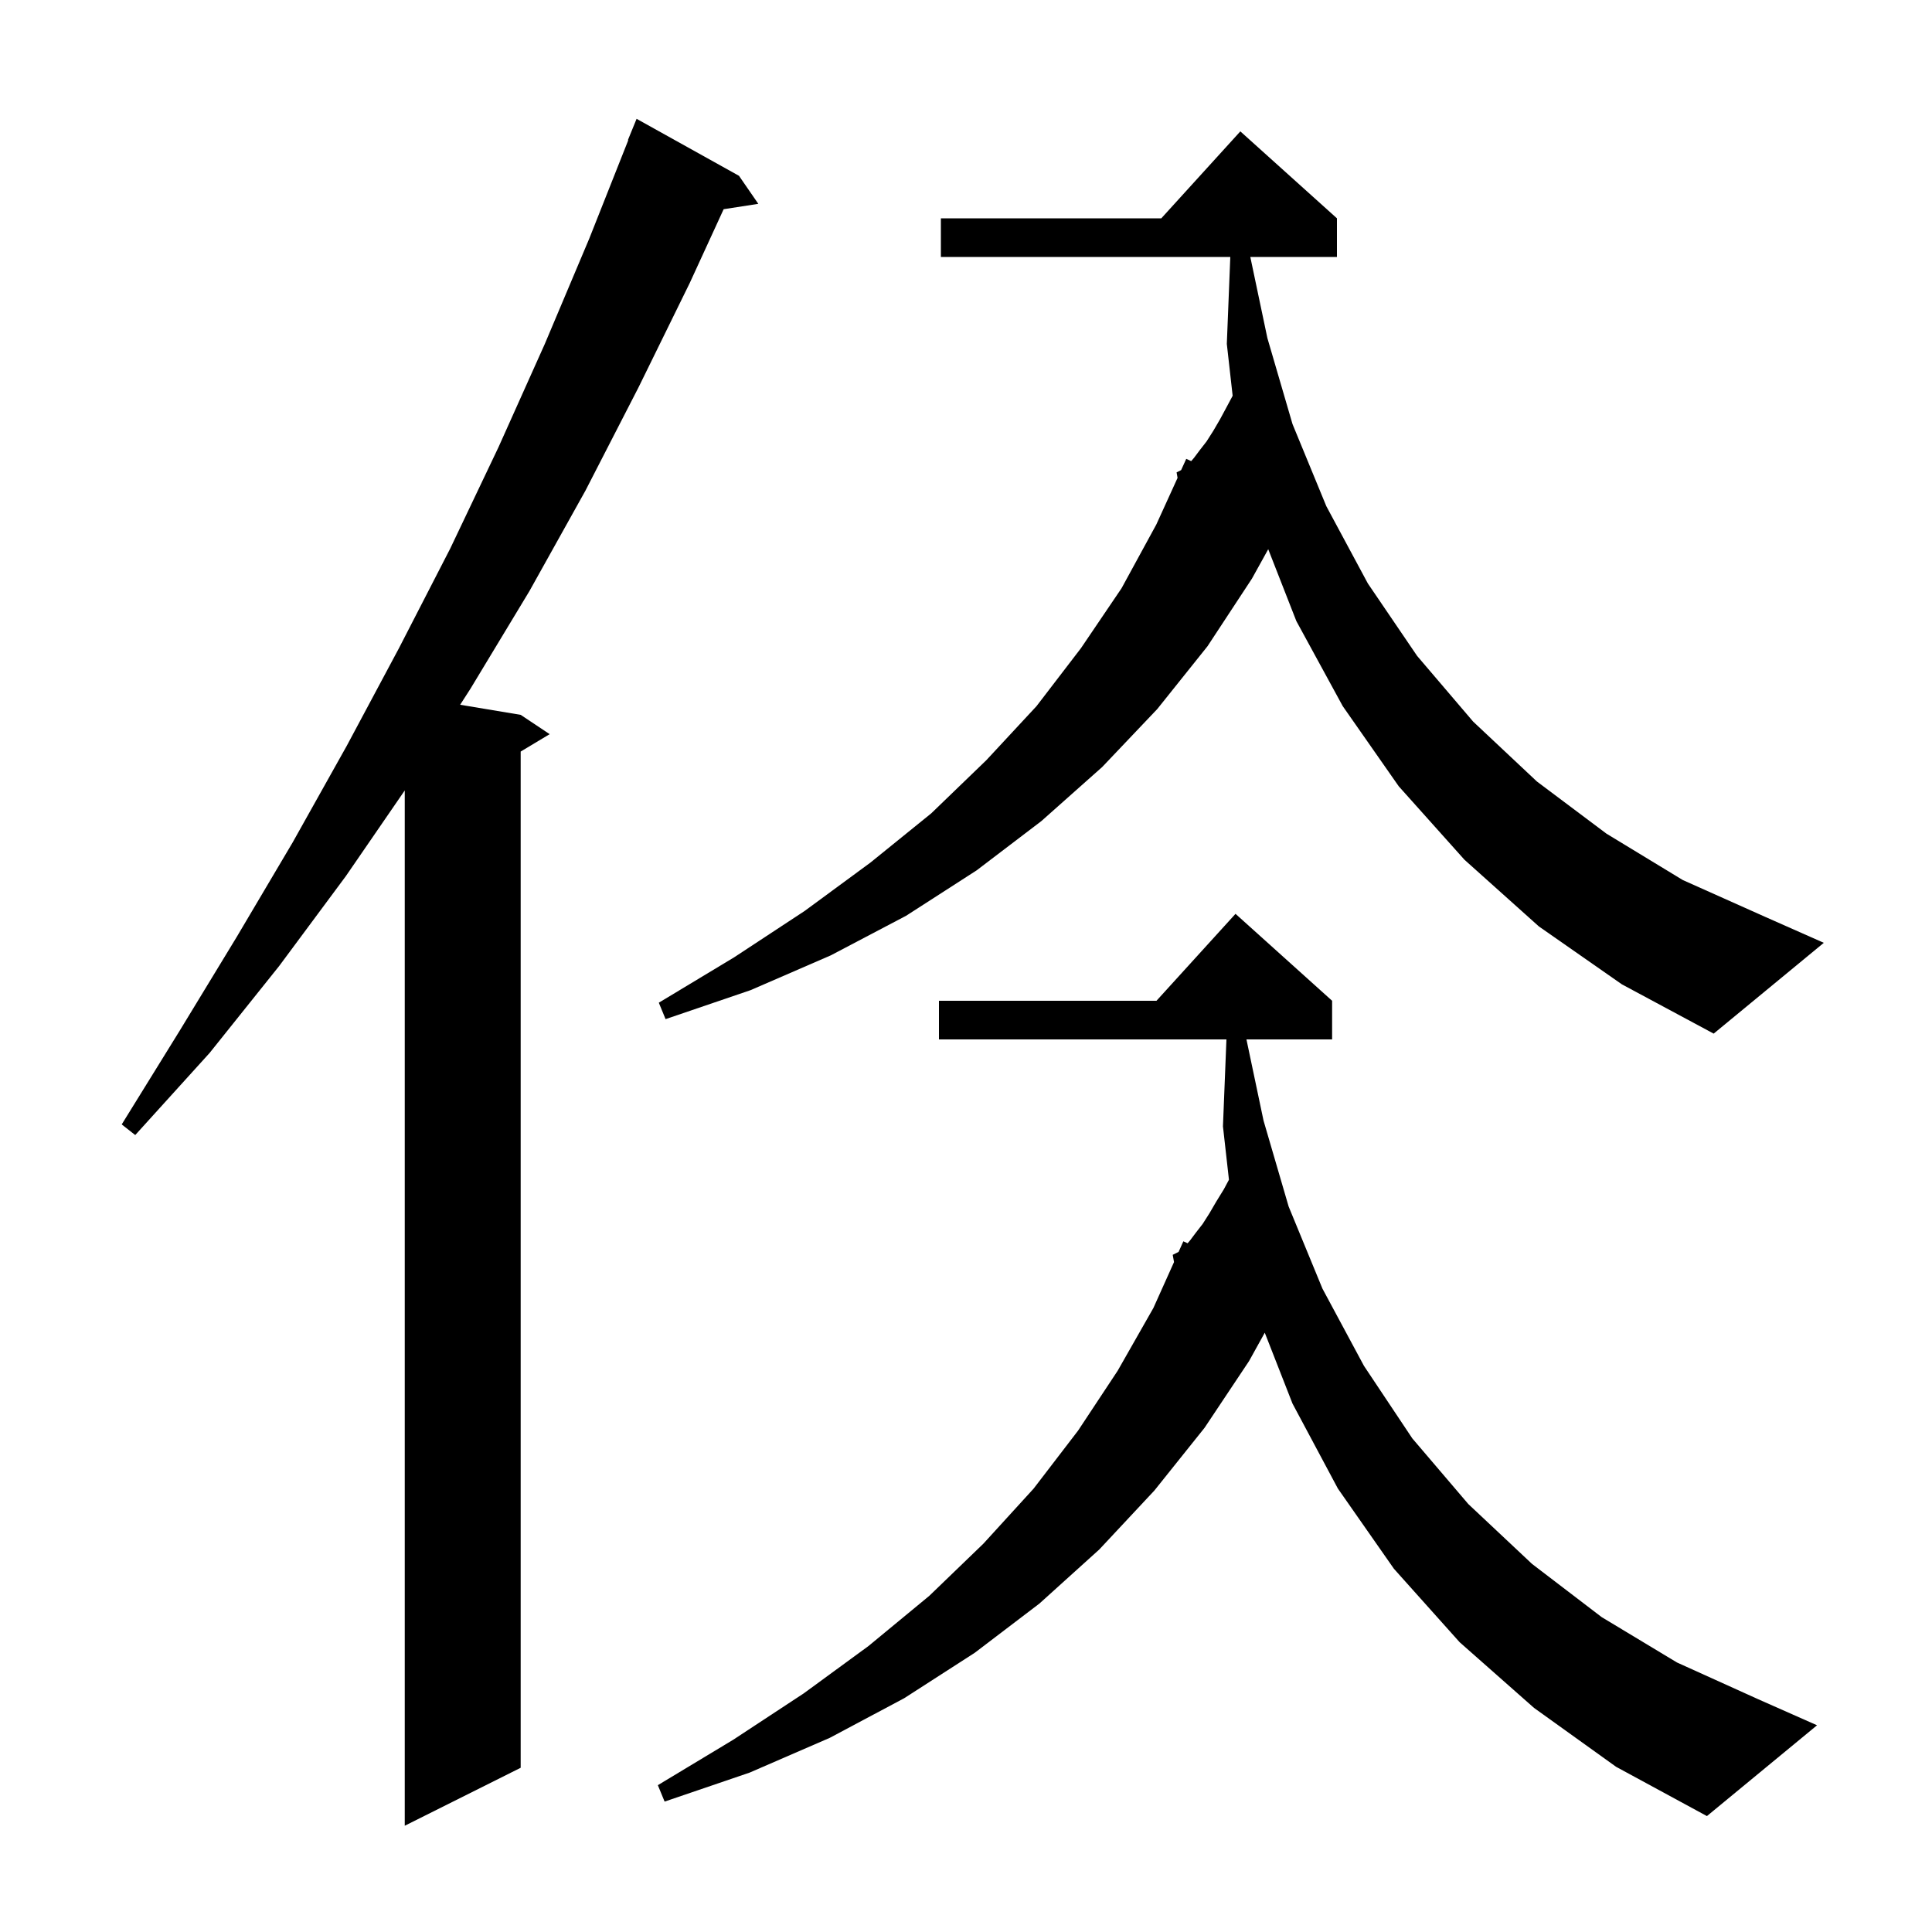 <svg xmlns="http://www.w3.org/2000/svg" xmlns:xlink="http://www.w3.org/1999/xlink" version="1.1" baseProfile="full" viewBox="0 0 200 200" width="200" height="200"><g fill="currentColor"><path d="M 76.5 18.2 L 78.5 21.1 L 74.912 21.657 L 71.4 29.3 L 66.1 40.1 L 60.6 50.8 L 54.8 61.2 L 48.7 71.3 L 47.635 72.956 L 53.9 74.0 L 56.9 76.0 L 53.9 77.8 L 53.9 183.0 L 41.9 189.0 L 41.9 81.827 L 35.8 90.7 L 28.9 100.0 L 21.7 109.0 L 14.0 117.5 L 12.6 116.4 L 18.6 106.7 L 24.5 97.0 L 30.3 87.2 L 35.9 77.2 L 41.3 67.1 L 46.6 56.8 L 51.6 46.3 L 56.4 35.6 L 61.0 24.7 L 65.038 14.512 L 65.0 14.5 L 65.9 12.3 Z M 158.8 176.8 L 151.1 170.0 L 144.3 162.4 L 138.5 154.1 L 133.8 145.3 L 130.928 137.961 L 129.3 140.9 L 124.7 147.8 L 119.5 154.3 L 113.8 160.4 L 107.6 166.0 L 100.9 171.1 L 93.6 175.8 L 85.9 179.9 L 77.6 183.5 L 68.8 186.5 L 68.1 184.8 L 75.9 180.1 L 83.2 175.3 L 89.9 170.4 L 96.2 165.2 L 101.8 159.8 L 107.0 154.1 L 111.6 148.1 L 115.7 141.9 L 119.4 135.4 L 121.534 130.651 L 121.4 129.9 L 122.0 129.6 L 122.009 129.592 L 122.5 128.5 L 122.941 128.702 L 123.2 128.4 L 123.8 127.6 L 124.5 126.7 L 125.2 125.6 L 125.9 124.4 L 126.7 123.1 L 127.22 122.125 L 126.6 116.6 L 126.96 107.6 L 97.2 107.6 L 97.2 103.6 L 119.718 103.6 L 127.9 94.6 L 137.9 103.6 L 137.9 107.6 L 129.032 107.6 L 130.8 116.0 L 133.4 124.9 L 136.9 133.4 L 141.2 141.4 L 146.2 148.9 L 152.0 155.7 L 158.6 161.9 L 165.8 167.4 L 173.6 172.1 L 182.0 175.9 L 188.1 178.6 L 176.7 188.0 L 167.3 182.9 Z M 159.3 95.9 L 151.6 89.0 L 144.8 81.4 L 139.0 73.1 L 134.2 64.3 L 131.287 56.855 L 129.6 59.9 L 125.0 66.9 L 119.8 73.4 L 114.1 79.4 L 107.8 85.0 L 101.1 90.1 L 93.8 94.8 L 86.0 98.9 L 77.7 102.5 L 68.9 105.5 L 68.2 103.8 L 76.0 99.1 L 83.3 94.3 L 90.1 89.3 L 96.4 84.2 L 102.1 78.7 L 107.3 73.1 L 111.9 67.1 L 116.1 60.9 L 119.7 54.3 L 121.901 49.471 L 121.8 48.9 L 122.269 48.666 L 122.8 47.5 L 123.313 47.735 L 123.6 47.4 L 124.2 46.6 L 124.9 45.7 L 125.6 44.6 L 126.3 43.4 L 127.0 42.1 L 127.603 40.97 L 127.0 35.6 L 127.36 26.6 L 97.4 26.6 L 97.4 22.6 L 120.218 22.6 L 128.4 13.6 L 138.4 22.6 L 138.4 26.6 L 129.432 26.6 L 131.2 35.0 L 133.8 43.9 L 137.3 52.4 L 141.6 60.4 L 146.7 67.9 L 152.5 74.7 L 159.1 80.9 L 166.3 86.3 L 174.2 91.1 L 182.7 94.9 L 188.8 97.6 L 177.4 107.0 L 167.9 101.9 Z "/></g></svg>